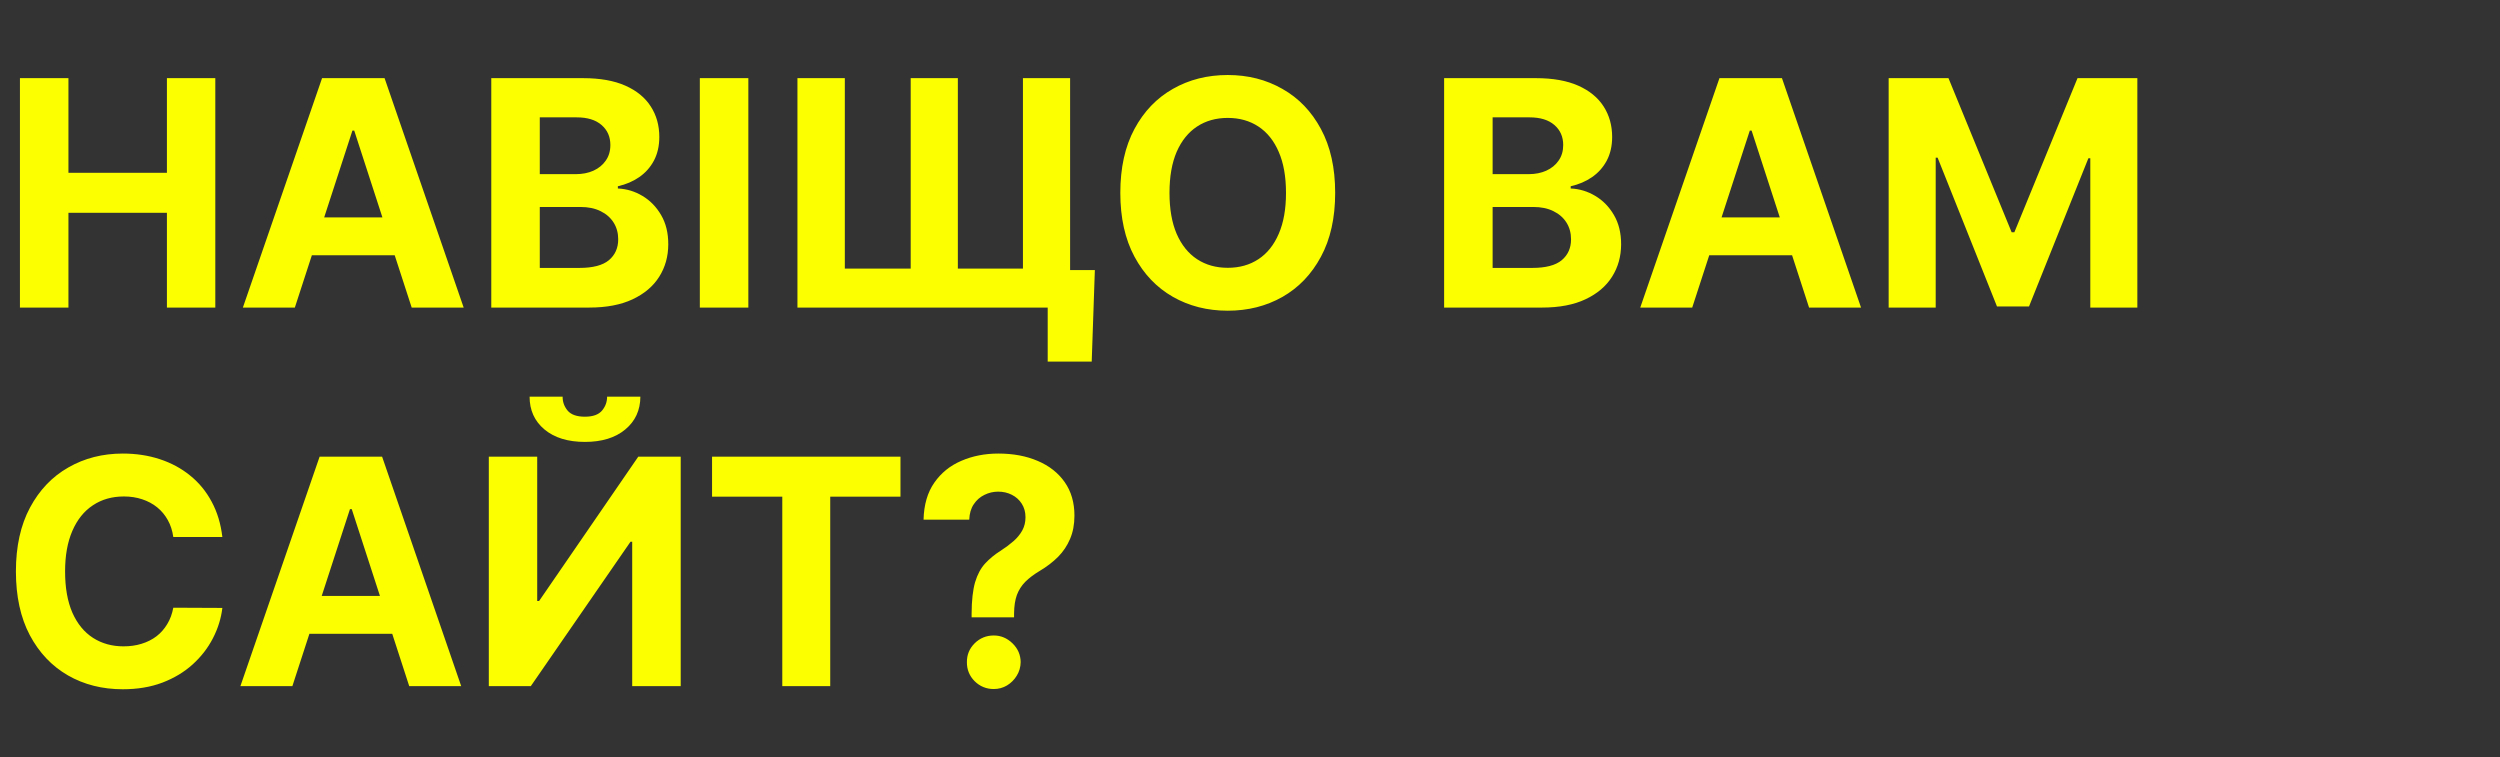 <?xml version="1.0" encoding="UTF-8"?> <svg xmlns="http://www.w3.org/2000/svg" width="317" height="96" viewBox="0 0 317 96" fill="none"><rect x="0" y="0" width="317" height="96" fill="#333333" stroke="none"/><path d="M2.528 39V9.909H8.679V21.912H21.165V9.909H27.301V39H21.165V26.983H8.679V39H2.528ZM37.386 39H30.796L40.838 9.909H48.764L58.793 39H52.202L44.915 16.557H44.688L37.386 39ZM36.974 27.565H52.543V32.367H36.974V27.565ZM62.294 39V9.909H73.942C76.082 9.909 77.867 10.226 79.297 10.861C80.727 11.495 81.802 12.376 82.521 13.503C83.241 14.62 83.601 15.908 83.601 17.366C83.601 18.503 83.374 19.502 82.919 20.364C82.465 21.216 81.84 21.917 81.044 22.466C80.258 23.006 79.358 23.389 78.345 23.616V23.901C79.453 23.948 80.49 24.26 81.456 24.838C82.431 25.416 83.222 26.225 83.828 27.267C84.434 28.299 84.737 29.53 84.737 30.96C84.737 32.504 84.354 33.882 83.587 35.094C82.829 36.296 81.707 37.248 80.22 37.949C78.733 38.65 76.901 39 74.723 39H62.294ZM68.445 33.972H73.459C75.173 33.972 76.423 33.645 77.209 32.992C77.995 32.329 78.388 31.448 78.388 30.349C78.388 29.544 78.194 28.834 77.805 28.219C77.417 27.603 76.863 27.12 76.144 26.77C75.433 26.419 74.586 26.244 73.601 26.244H68.445V33.972ZM68.445 22.082H73.004C73.847 22.082 74.595 21.936 75.249 21.642C75.912 21.339 76.432 20.913 76.811 20.364C77.199 19.814 77.394 19.156 77.394 18.389C77.394 17.338 77.019 16.491 76.271 15.847C75.533 15.203 74.481 14.881 73.118 14.881H68.445V22.082ZM94.89 9.909V39H88.739V9.909H94.89ZM138.828 34.242L138.43 45.847H132.848V39H130.476V34.242H138.828ZM101.115 9.909H107.124V34.057H115.476V9.909H121.456V34.057H129.709V9.909H135.689V39H101.115V9.909ZM169.3 24.454C169.3 27.627 168.699 30.326 167.496 32.551C166.303 34.776 164.674 36.476 162.61 37.651C160.555 38.815 158.245 39.398 155.678 39.398C153.093 39.398 150.773 38.811 148.718 37.636C146.663 36.462 145.039 34.762 143.846 32.537C142.653 30.312 142.056 27.617 142.056 24.454C142.056 21.282 142.653 18.583 143.846 16.358C145.039 14.133 146.663 12.438 148.718 11.273C150.773 10.098 153.093 9.511 155.678 9.511C158.245 9.511 160.555 10.098 162.61 11.273C164.674 12.438 166.303 14.133 167.496 16.358C168.699 18.583 169.3 21.282 169.3 24.454ZM163.065 24.454C163.065 22.4 162.757 20.667 162.141 19.256C161.535 17.845 160.678 16.775 159.57 16.046C158.462 15.316 157.165 14.952 155.678 14.952C154.192 14.952 152.894 15.316 151.786 16.046C150.678 16.775 149.817 17.845 149.201 19.256C148.595 20.667 148.292 22.4 148.292 24.454C148.292 26.509 148.595 28.242 149.201 29.653C149.817 31.064 150.678 32.135 151.786 32.864C152.894 33.593 154.192 33.957 155.678 33.957C157.165 33.957 158.462 33.593 159.57 32.864C160.678 32.135 161.535 31.064 162.141 29.653C162.757 28.242 163.065 26.509 163.065 24.454ZM183.114 39V9.909H194.762C196.902 9.909 198.687 10.226 200.117 10.861C201.547 11.495 202.622 12.376 203.342 13.503C204.061 14.62 204.421 15.908 204.421 17.366C204.421 18.503 204.194 19.502 203.739 20.364C203.285 21.216 202.66 21.917 201.864 22.466C201.078 23.006 200.179 23.389 199.165 23.616V23.901C200.273 23.948 201.31 24.26 202.276 24.838C203.252 25.416 204.042 26.225 204.648 27.267C205.254 28.299 205.558 29.53 205.558 30.96C205.558 32.504 205.174 33.882 204.407 35.094C203.649 36.296 202.527 37.248 201.04 37.949C199.554 38.65 197.721 39 195.543 39H183.114ZM189.265 33.972H194.279C195.993 33.972 197.243 33.645 198.029 32.992C198.815 32.329 199.208 31.448 199.208 30.349C199.208 29.544 199.014 28.834 198.626 28.219C198.237 27.603 197.683 27.12 196.964 26.77C196.254 26.419 195.406 26.244 194.421 26.244H189.265V33.972ZM189.265 22.082H193.825C194.667 22.082 195.415 21.936 196.069 21.642C196.732 21.339 197.253 20.913 197.631 20.364C198.02 19.814 198.214 19.156 198.214 18.389C198.214 17.338 197.84 16.491 197.092 15.847C196.353 15.203 195.302 14.881 193.938 14.881H189.265V22.082ZM214.574 39H207.983L218.026 9.909H225.952L235.98 39H229.389L222.102 16.557H221.875L214.574 39ZM214.162 27.565H229.73V32.367H214.162V27.565ZM239.482 9.909H247.067L255.078 29.454H255.419L263.43 9.909H271.016V39H265.05V20.065H264.808L257.28 38.858H253.217L245.689 19.994H245.447V39H239.482V9.909ZM28.196 68.094H21.974C21.861 67.289 21.629 66.574 21.278 65.949C20.928 65.314 20.478 64.775 19.929 64.329C19.38 63.885 18.745 63.544 18.026 63.307C17.315 63.07 16.544 62.952 15.71 62.952C14.204 62.952 12.893 63.326 11.776 64.074C10.658 64.812 9.792 65.892 9.176 67.312C8.561 68.724 8.253 70.438 8.253 72.454C8.253 74.528 8.561 76.271 9.176 77.682C9.801 79.093 10.672 80.158 11.79 80.878C12.907 81.597 14.2 81.957 15.668 81.957C16.491 81.957 17.254 81.849 17.954 81.631C18.665 81.413 19.294 81.096 19.844 80.679C20.393 80.253 20.848 79.737 21.207 79.131C21.577 78.525 21.832 77.833 21.974 77.057L28.196 77.085C28.035 78.421 27.633 79.708 26.989 80.949C26.354 82.18 25.497 83.283 24.418 84.258C23.348 85.224 22.069 85.992 20.582 86.56C19.105 87.118 17.434 87.398 15.568 87.398C12.973 87.398 10.653 86.811 8.608 85.636C6.572 84.462 4.962 82.762 3.778 80.537C2.604 78.312 2.017 75.617 2.017 72.454C2.017 69.282 2.614 66.583 3.807 64.358C5 62.133 6.619 60.438 8.665 59.273C10.71 58.099 13.011 57.511 15.568 57.511C17.254 57.511 18.816 57.748 20.256 58.222C21.704 58.695 22.988 59.386 24.105 60.295C25.223 61.195 26.132 62.298 26.832 63.605C27.543 64.912 27.997 66.408 28.196 68.094ZM37.074 87H30.483L40.526 57.909H48.452L58.48 87H51.889L44.602 64.557H44.375L37.074 87ZM36.662 75.565H52.23V80.367H36.662V75.565ZM61.981 57.909H68.118V76.204H68.359L80.93 57.909H86.314V87H80.163V68.69H79.95L67.308 87H61.981V57.909ZM76.981 50.295H81.2C81.191 52.019 80.552 53.406 79.283 54.457C78.023 55.508 76.319 56.034 74.169 56.034C72.01 56.034 70.301 55.508 69.041 54.457C67.782 53.406 67.152 52.019 67.152 50.295H71.342C71.333 50.949 71.541 51.536 71.967 52.057C72.403 52.578 73.137 52.838 74.169 52.838C75.173 52.838 75.892 52.582 76.328 52.071C76.764 51.56 76.981 50.968 76.981 50.295ZM90.288 62.98V57.909H114.18V62.98H105.273V87H99.194V62.98H90.288ZM123.2 78.278V77.796C123.209 76.138 123.356 74.817 123.64 73.832C123.933 72.847 124.36 72.052 124.918 71.446C125.477 70.84 126.149 70.291 126.935 69.798C127.522 69.419 128.048 69.026 128.512 68.619C128.976 68.212 129.345 67.762 129.62 67.27C129.895 66.768 130.032 66.209 130.032 65.594C130.032 64.94 129.876 64.367 129.563 63.875C129.251 63.383 128.829 63.004 128.299 62.739C127.778 62.474 127.201 62.341 126.566 62.341C125.951 62.341 125.368 62.478 124.819 62.753C124.27 63.018 123.82 63.416 123.469 63.946C123.119 64.467 122.93 65.115 122.901 65.892H117.106C117.153 63.998 117.608 62.436 118.469 61.205C119.331 59.964 120.472 59.041 121.893 58.435C123.313 57.819 124.88 57.511 126.594 57.511C128.479 57.511 130.146 57.824 131.594 58.449C133.043 59.064 134.18 59.959 135.004 61.133C135.827 62.308 136.239 63.724 136.239 65.381C136.239 66.489 136.055 67.474 135.685 68.335C135.326 69.188 134.819 69.945 134.165 70.608C133.512 71.261 132.74 71.853 131.85 72.383C131.102 72.829 130.487 73.293 130.004 73.776C129.53 74.258 129.175 74.817 128.938 75.452C128.711 76.086 128.593 76.867 128.583 77.796V78.278H123.2ZM126.012 87.369C125.065 87.369 124.255 87.038 123.583 86.375C122.92 85.703 122.594 84.898 122.603 83.96C122.594 83.032 122.92 82.237 123.583 81.574C124.255 80.911 125.065 80.579 126.012 80.579C126.912 80.579 127.702 80.911 128.384 81.574C129.066 82.237 129.412 83.032 129.421 83.96C129.412 84.585 129.246 85.158 128.924 85.679C128.612 86.19 128.2 86.602 127.688 86.915C127.177 87.218 126.618 87.369 126.012 87.369Z" fill="#FBFF00"></path></svg> 